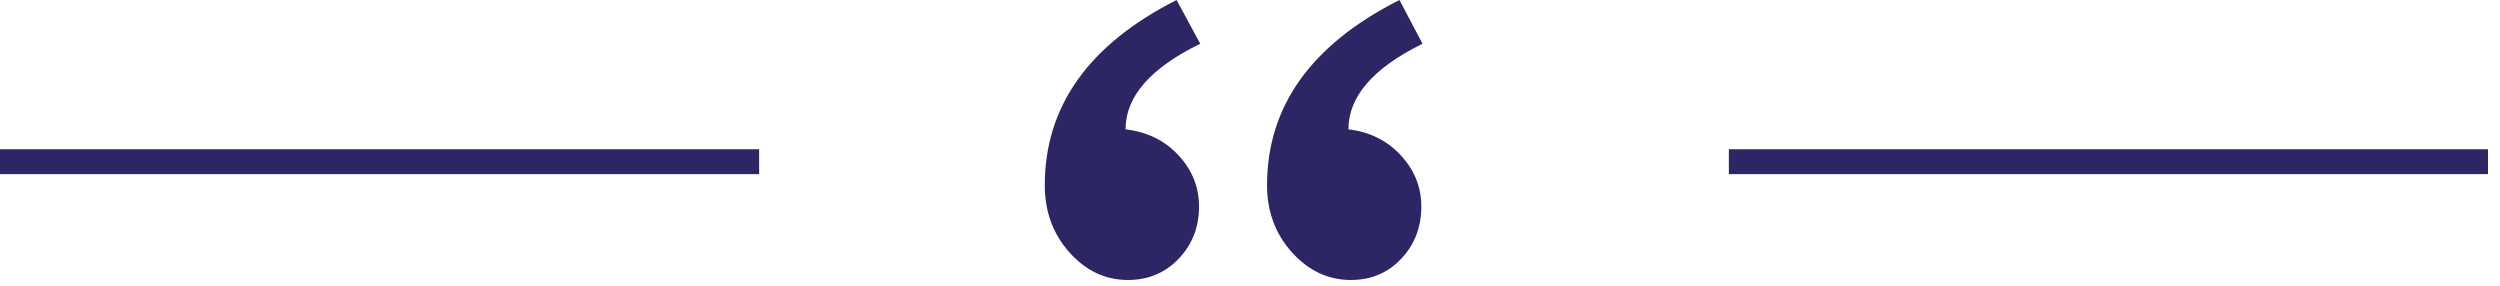 <svg xmlns="http://www.w3.org/2000/svg" width="201" height="23"><g fill="#2c2664"><path d="M139 14v-2h61.034v2H139zM0 14v-2h61.034v2H0z"/><path fill-rule="evenodd" clip-rule="evenodd" d="M114.371 3.516c-3.971 1.953-5.957 4.248-5.957 6.884 1.693.196 3.093.887 4.2 2.076 1.106 1.188 1.66 2.563 1.66 4.126 0 1.66-.538 3.06-1.612 4.199-1.074 1.14-2.425 1.709-4.053 1.709-1.823 0-3.401-.74-4.736-2.222-1.335-1.481-2.002-3.28-2.002-5.395 0-6.348 3.548-11.312 10.645-14.893l1.855 3.516zm-17.871 0c-4.004 1.953-6.006 4.248-6.006 6.884 1.725.196 3.141.887 4.248 2.076 1.107 1.188 1.66 2.563 1.66 4.126 0 1.66-.545 3.06-1.635 4.199-1.09 1.14-2.45 1.709-4.078 1.709-1.822 0-3.393-.74-4.711-2.222C84.659 18.807 84 17.008 84 14.893 84 8.545 87.532 3.58 94.596 0L96.5 3.516z"/></g></svg>